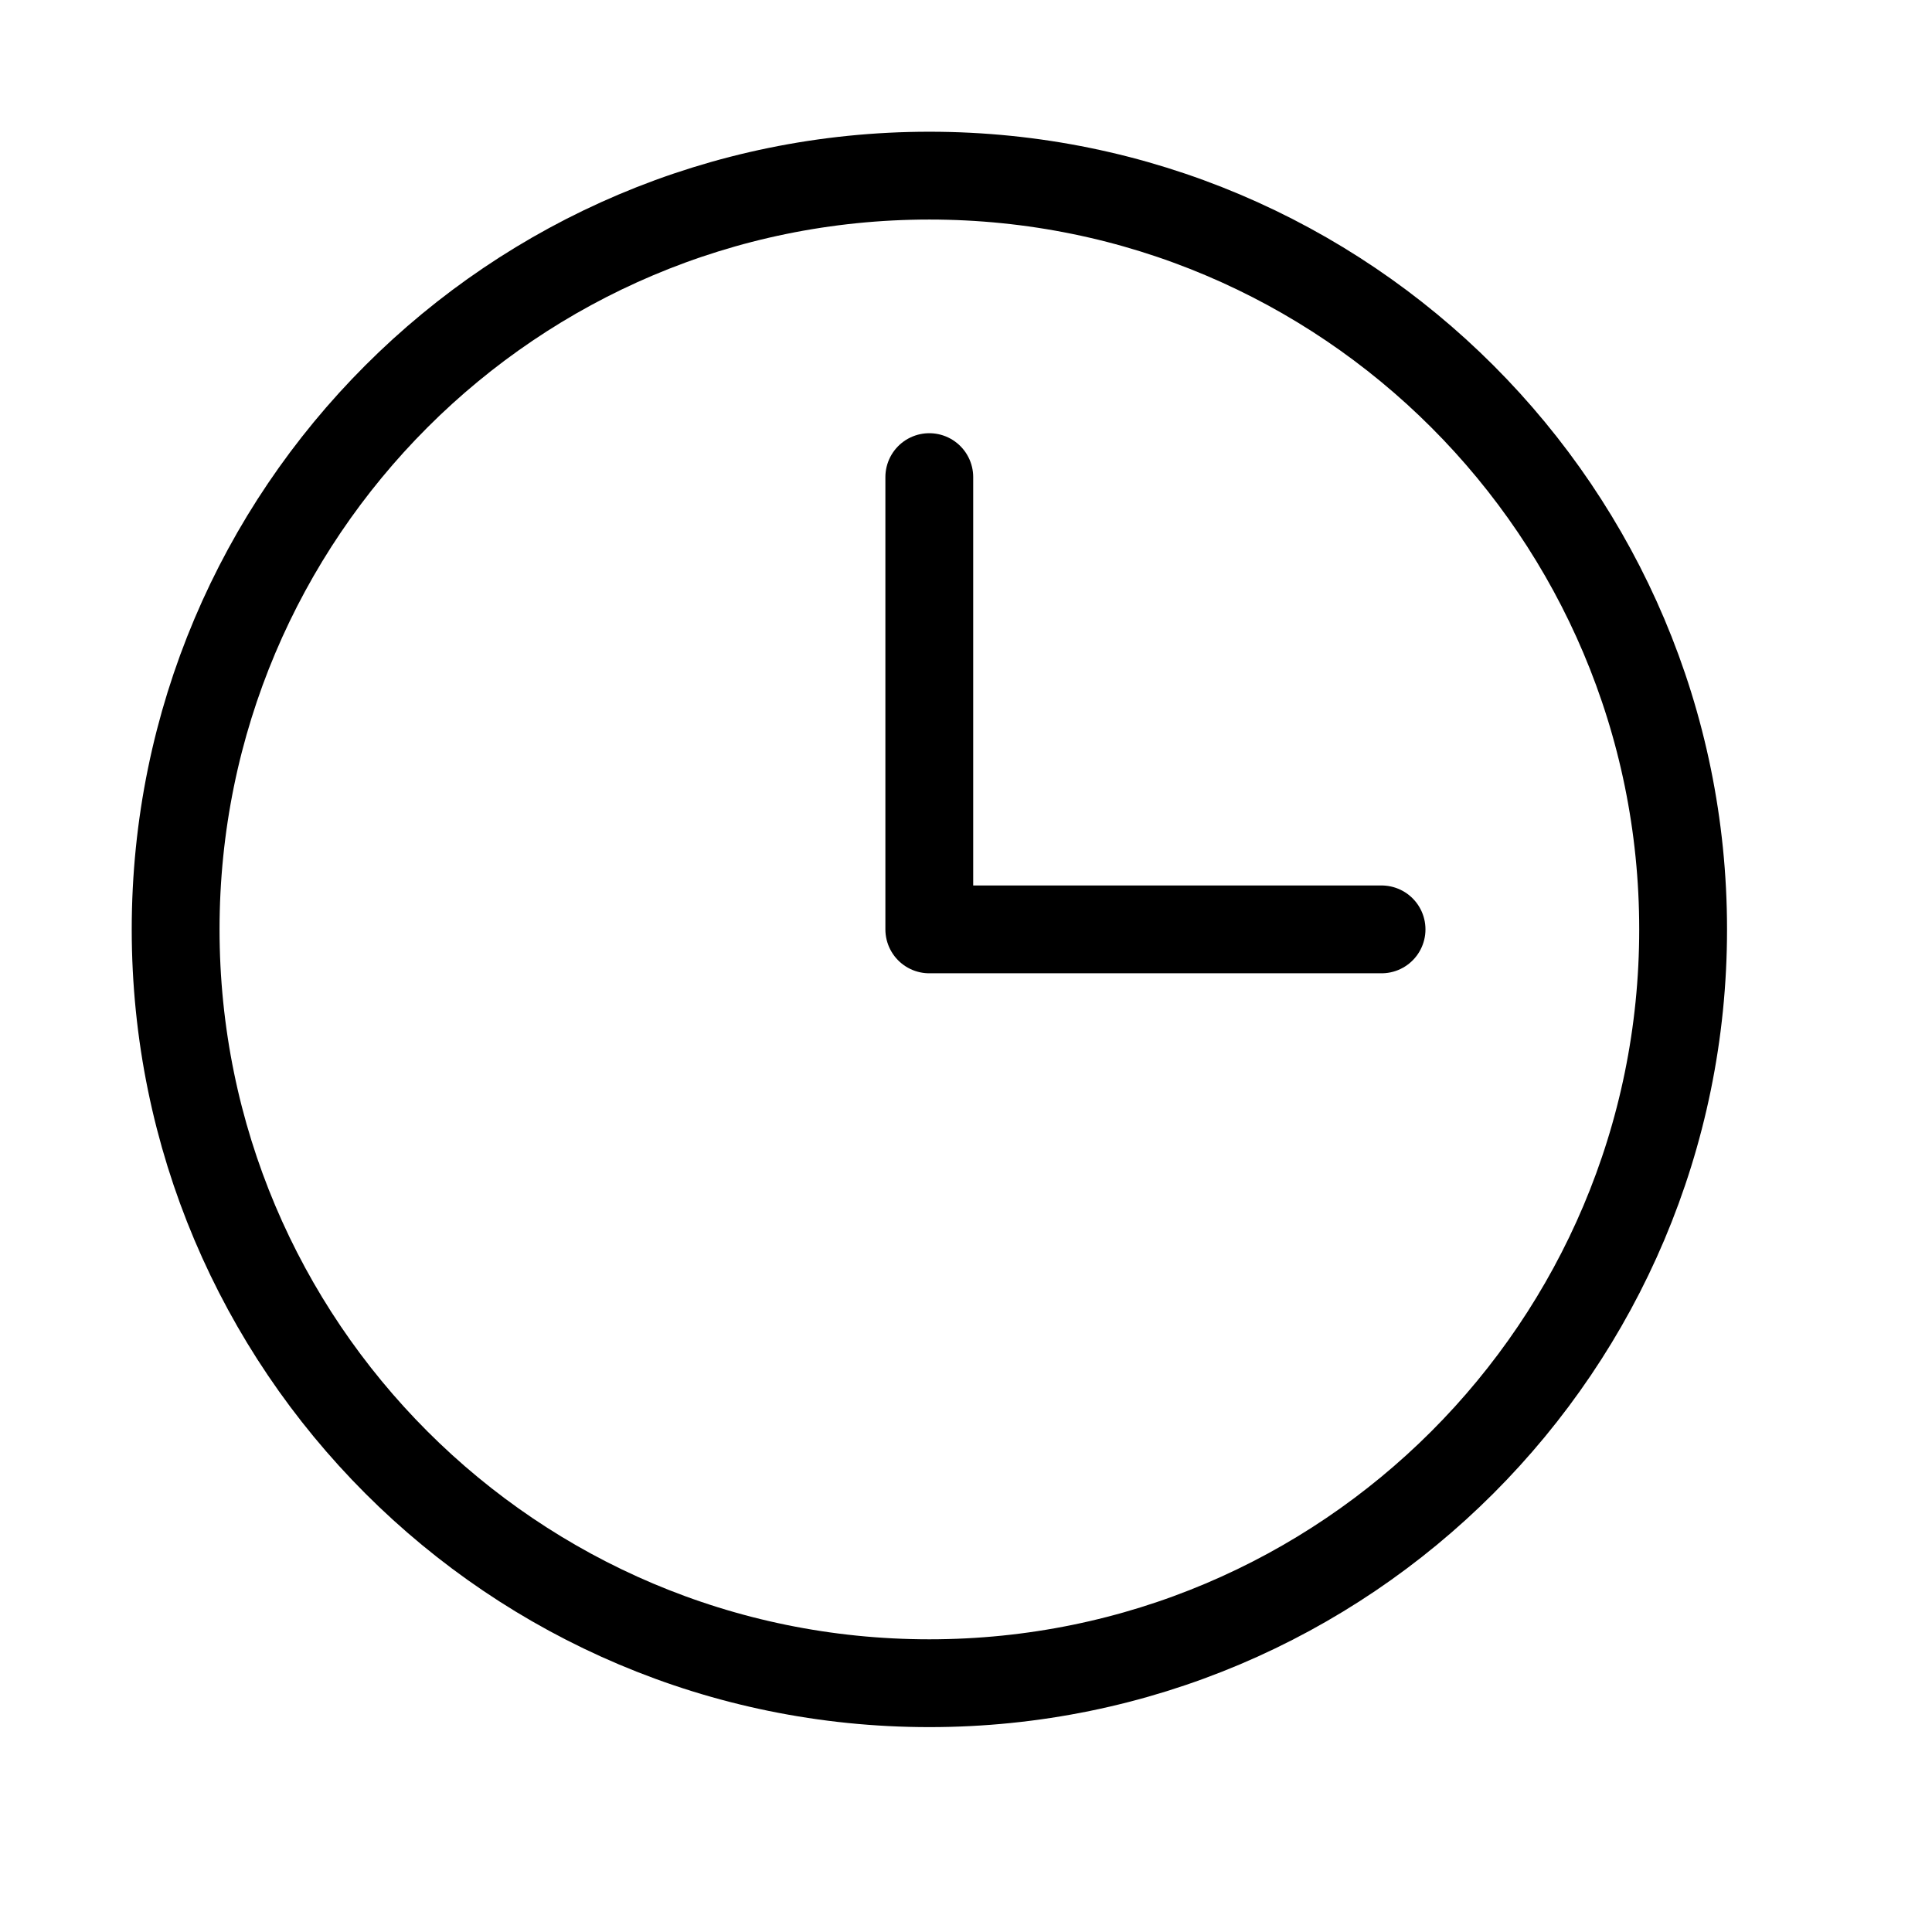 <svg width="22" height="22" viewBox="0 0 22 22" fill="none" xmlns="http://www.w3.org/2000/svg">
<path d="M10.582 5.433L10.582 10.583L15.732 10.583" stroke="black" stroke-linecap="round" stroke-linejoin="round"/>
<path d="M10.583 19.167C15.323 19.167 19.166 15.324 19.166 10.583C19.166 5.843 15.323 2 10.583 2C5.842 2 2 5.843 2 10.583C2 15.324 5.842 19.167 10.583 19.167Z" stroke="black" stroke-linecap="round" stroke-linejoin="round"/>
</svg>
